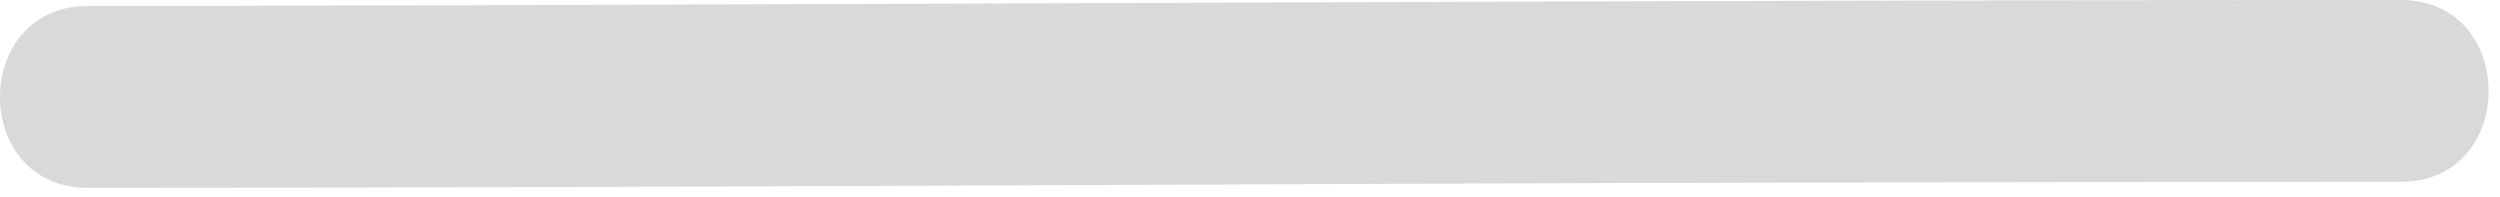<?xml version="1.0" encoding="utf-8"?>
<svg xmlns="http://www.w3.org/2000/svg" fill="none" height="100%" overflow="visible" preserveAspectRatio="none" style="display: block;" viewBox="0 0 38 3" width="100%">
<path d="M1.34 2.855C10.163 2.855 18.986 2.791 27.809 2.774C30.704 2.768 33.599 2.763 36.494 2.763C38.272 2.763 38.272 0 36.494 0C26.577 0 16.661 0.052 6.744 0.081C4.942 0.081 3.141 0.092 1.334 0.092C-0.445 0.092 -0.445 2.855 1.334 2.855H1.34Z" fill="#D9D9D9" id="Vector"/>
</svg>